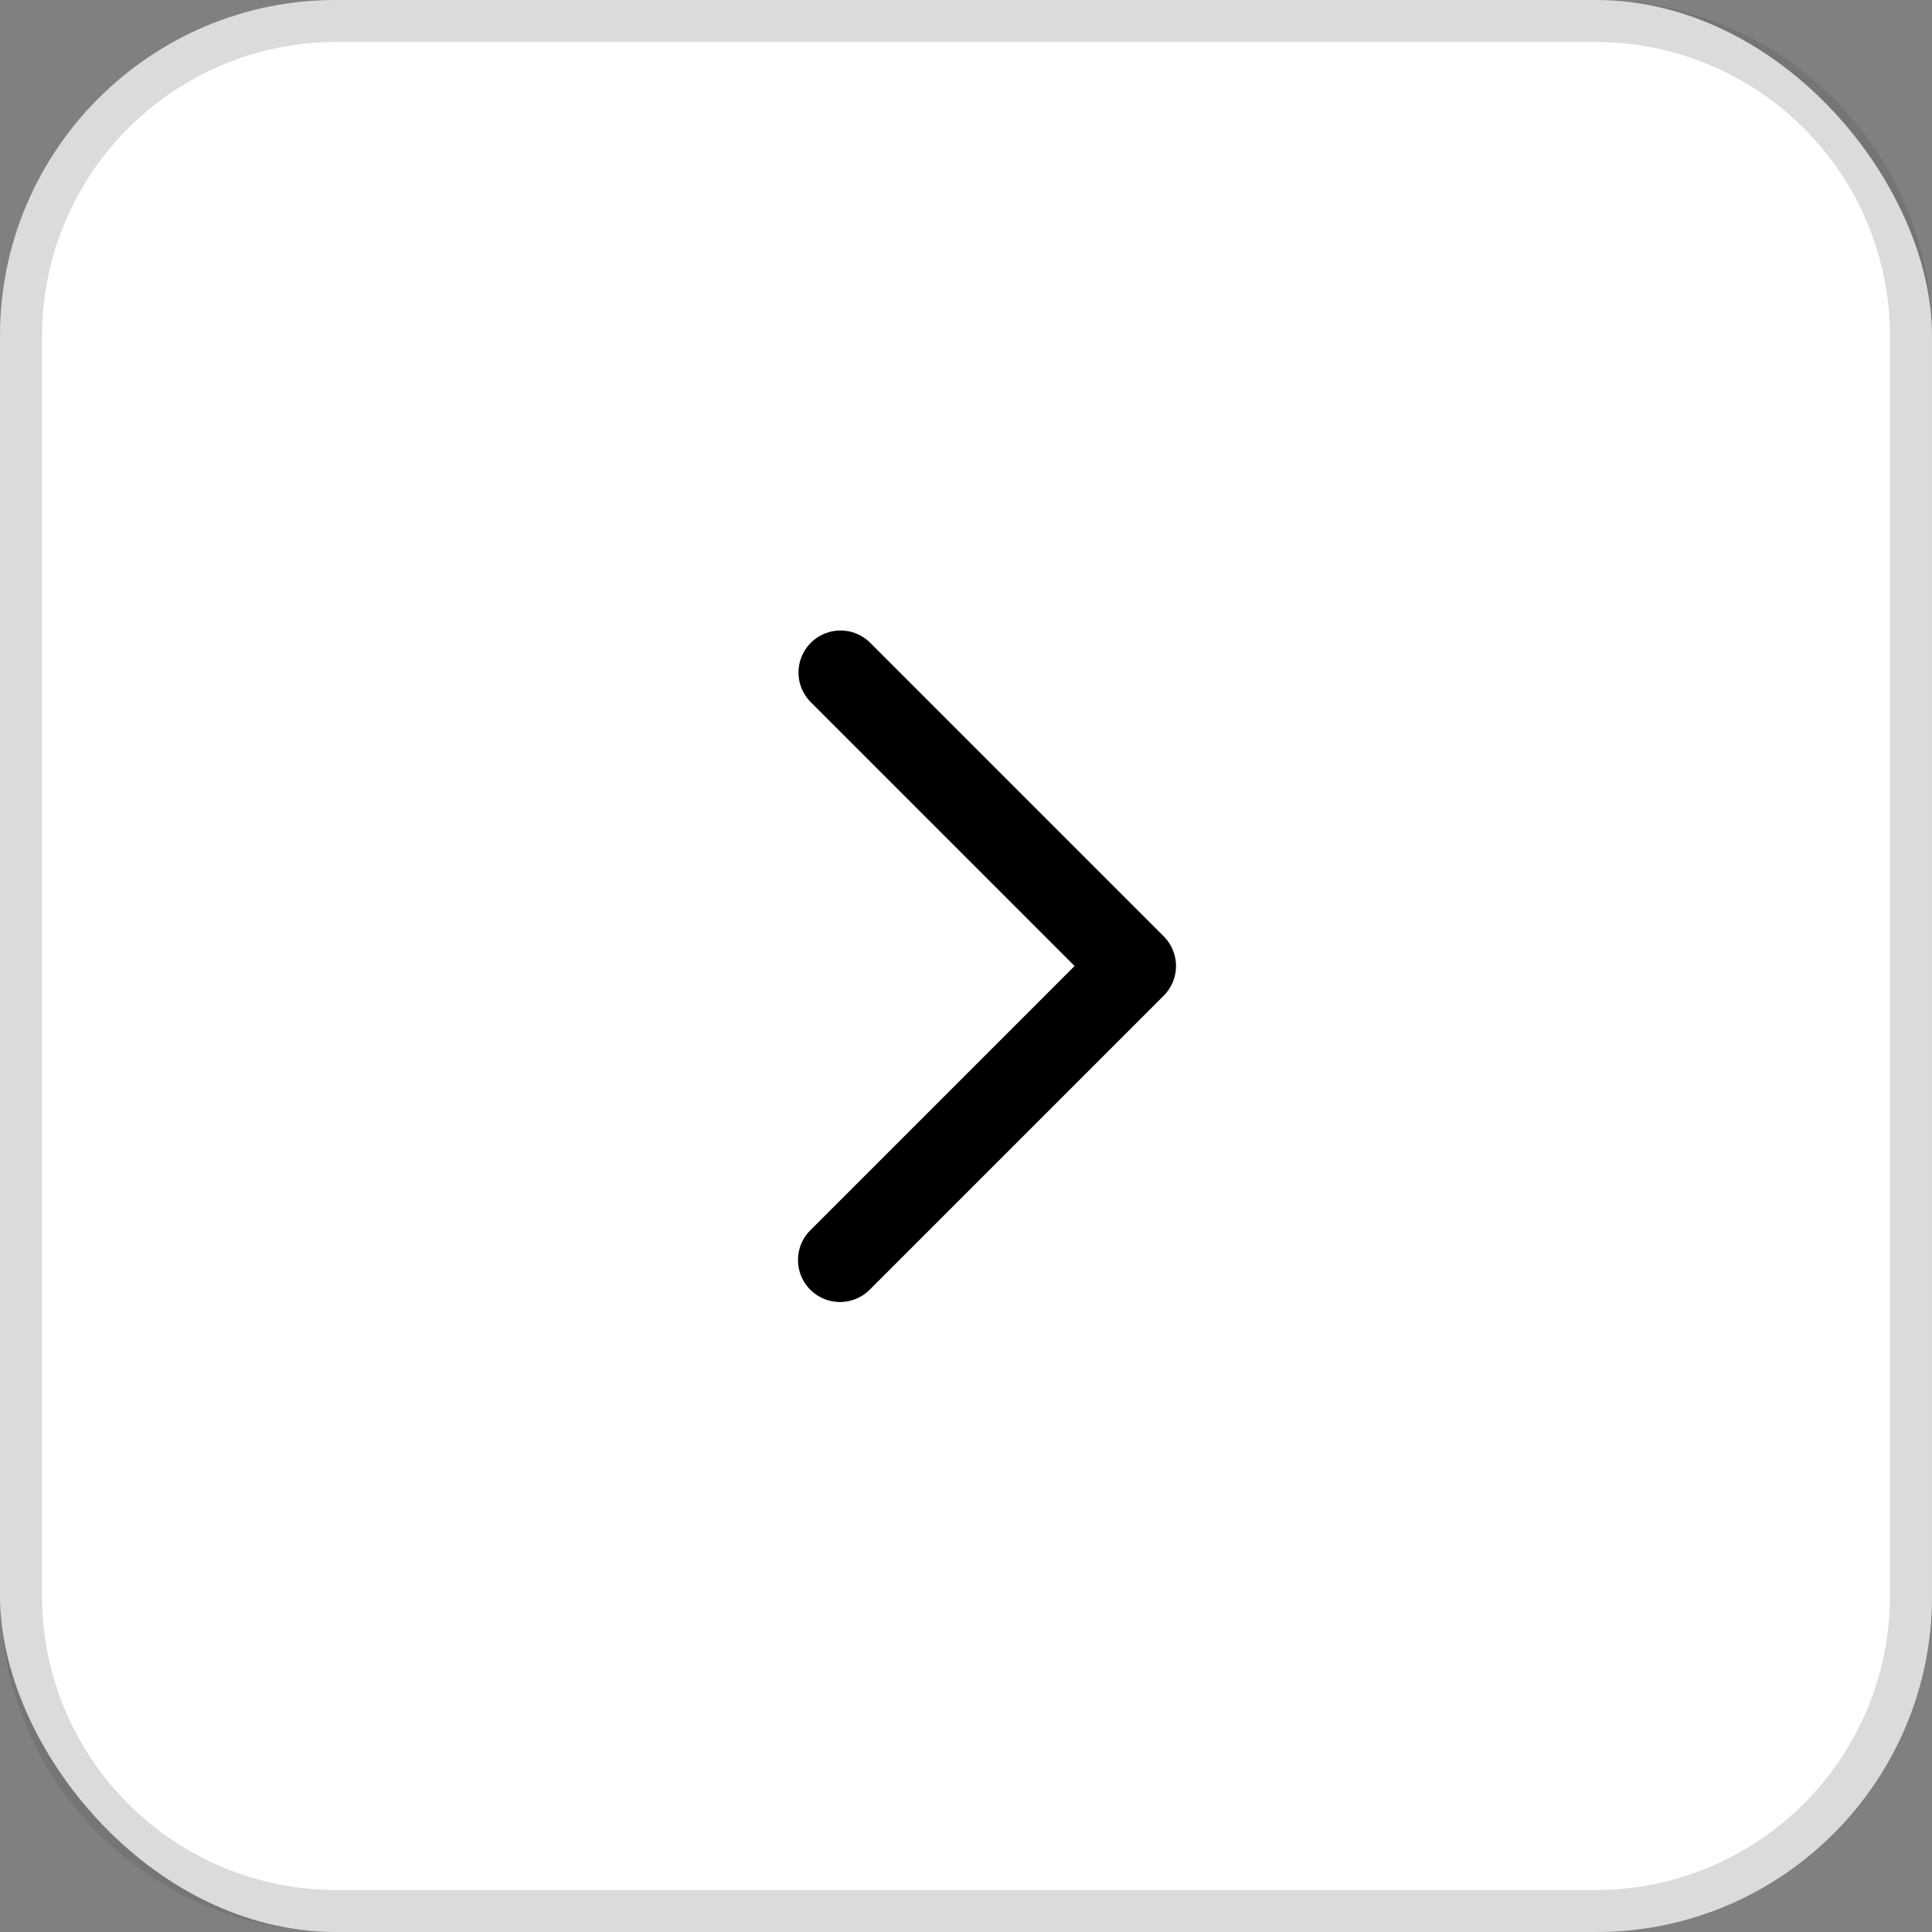 <svg xmlns="http://www.w3.org/2000/svg" width="46" height="46" viewBox="0 0 46 46"><rect x="0" y="0" width="46" height="46" fill="#808080" stroke="none"/><g transform="translate(-329.085 -3362)"><rect width="46" height="46" rx="8" transform="translate(329.085 3362)" fill="#fff"/><path d="M8,1A7.008,7.008,0,0,0,1,8V38a7.008,7.008,0,0,0,7,7H38a7.008,7.008,0,0,0,7-7V8a7.008,7.008,0,0,0-7-7H8M8,0H38a8,8,0,0,1,8,8V38a8,8,0,0,1-8,8H8a8,8,0,0,1-8-8V8A8,8,0,0,1,8,0Z" transform="translate(329.085 3362)" fill="rgba(79,75,69,0.2)"/><path d="M13.5,24a1,1,0,0,1-.707-1.707L19.086,16,12.793,9.707a1,1,0,0,1,1.414-1.414l7,7a1,1,0,0,1,0,1.414l-7,7A1,1,0,0,1,13.5,24Z" transform="translate(335.585 3369)"/></g></svg>
